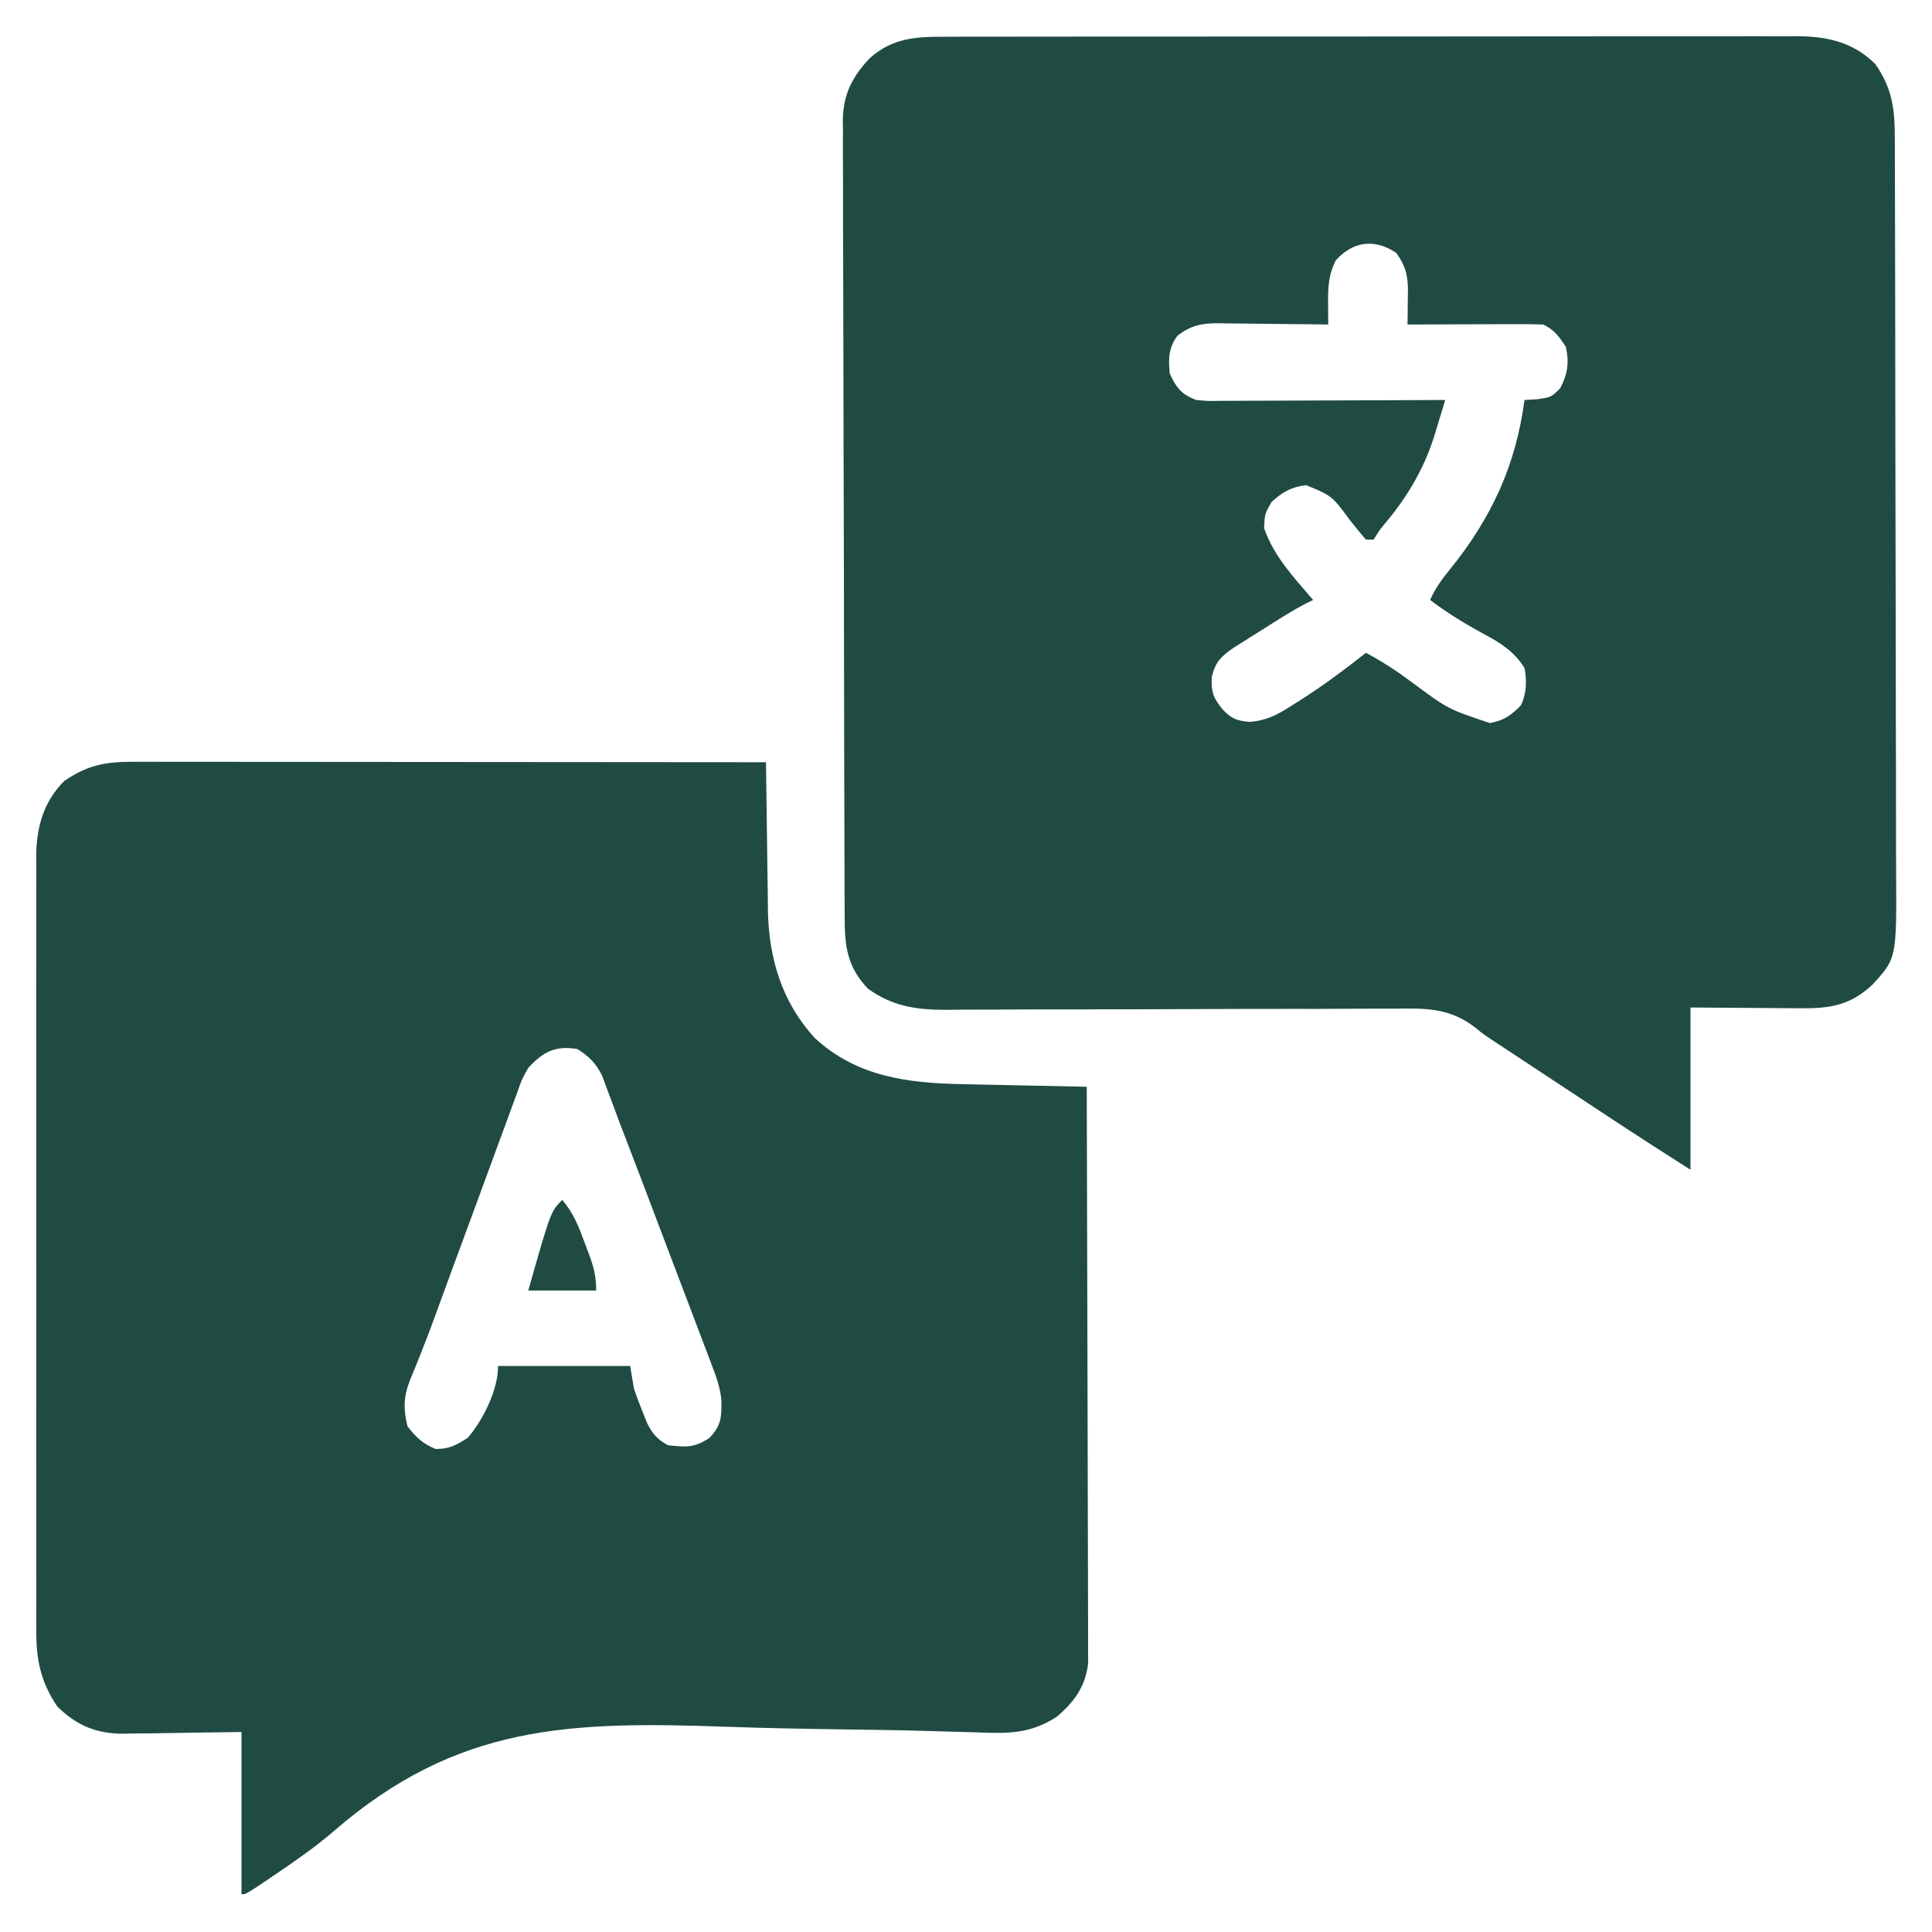 <?xml version="1.0" encoding="UTF-8"?>
<svg version="1.1" xmlns="http://www.w3.org/2000/svg" width="512" height="512">
<path d="M0 0 C1.488 -0.006 1.488 -0.006 3.005 -0.012 C6.326 -0.022 9.647 -0.018 12.968 -0.014 C15.35 -0.018 17.732 -0.023 20.114 -0.029 C25.911 -0.041 31.708 -0.044 37.505 -0.042 C42.219 -0.04 46.932 -0.042 51.645 -0.046 C52.316 -0.046 52.988 -0.047 53.679 -0.048 C55.043 -0.049 56.407 -0.05 57.771 -0.051 C70.556 -0.062 83.341 -0.06 96.127 -0.054 C107.816 -0.049 119.504 -0.06 131.193 -0.079 C143.203 -0.098 155.213 -0.107 167.223 -0.103 C173.963 -0.101 180.702 -0.103 187.442 -0.118 C193.78 -0.13 200.118 -0.128 206.456 -0.115 C208.782 -0.113 211.107 -0.116 213.432 -0.124 C216.608 -0.134 219.784 -0.126 222.96 -0.114 C223.878 -0.121 224.796 -0.128 225.742 -0.136 C233.55 -0.07 240.393 1.546 246.107 7.261 C250.652 13.832 251.256 19.25 251.254 27.064 C251.258 27.963 251.262 28.862 251.265 29.788 C251.276 32.807 251.28 35.825 251.284 38.843 C251.29 41.005 251.297 43.167 251.304 45.328 C251.325 52.433 251.335 59.538 251.345 66.644 C251.349 69.09 251.354 71.537 251.358 73.983 C251.377 85.478 251.391 96.972 251.399 108.467 C251.409 121.732 251.435 134.997 251.476 148.261 C251.506 158.516 251.521 168.771 251.524 179.026 C251.526 185.15 251.535 191.274 251.561 197.397 C251.584 203.161 251.588 208.924 251.578 214.688 C251.577 216.8 251.584 218.911 251.597 221.023 C251.74 244.208 251.74 244.208 245.357 251.169 C239.526 256.668 234.062 257.556 226.306 257.456 C225.564 257.454 224.822 257.452 224.058 257.45 C221.303 257.439 218.549 257.412 215.795 257.386 C209.628 257.344 203.461 257.303 197.107 257.261 C197.107 271.451 197.107 285.641 197.107 300.261 C189.944 295.702 182.808 291.122 175.724 286.444 C174.785 285.825 173.845 285.205 172.877 284.567 C169.911 282.611 166.947 280.655 163.982 278.698 C161.989 277.384 159.995 276.069 158.002 274.755 C156.076 273.485 154.15 272.215 152.224 270.944 C151.343 270.363 150.461 269.781 149.553 269.182 C148.708 268.625 147.864 268.067 146.993 267.493 C146.265 267.012 145.536 266.531 144.786 266.036 C142.107 264.261 142.107 264.261 140.294 262.748 C133.478 257.437 127.45 257.437 119.025 257.567 C117.621 257.567 116.218 257.564 114.814 257.559 C111.807 257.554 108.8 257.566 105.793 257.594 C101.03 257.637 96.268 257.635 91.505 257.626 C82.251 257.616 72.998 257.648 63.745 257.687 C51.971 257.736 40.197 257.772 28.423 257.756 C23.696 257.751 18.97 257.771 14.243 257.81 C11.294 257.83 8.345 257.829 5.395 257.823 C3.393 257.825 1.391 257.852 -0.61 257.88 C-8.37 257.837 -14.481 256.869 -20.893 252.261 C-26.408 246.448 -27.042 241.038 -27.047 233.336 C-27.051 232.412 -27.056 231.488 -27.06 230.536 C-27.073 227.427 -27.08 224.318 -27.086 221.209 C-27.094 218.985 -27.102 216.761 -27.111 214.538 C-27.137 207.223 -27.152 199.908 -27.166 192.593 C-27.172 190.076 -27.177 187.559 -27.182 185.042 C-27.204 174.574 -27.223 164.106 -27.234 153.637 C-27.237 150.921 -27.24 148.205 -27.243 145.489 C-27.244 144.814 -27.245 144.139 -27.245 143.443 C-27.258 132.511 -27.291 121.578 -27.333 110.646 C-27.375 99.418 -27.398 88.19 -27.404 76.962 C-27.408 70.659 -27.42 64.357 -27.452 58.054 C-27.482 52.124 -27.489 46.194 -27.477 40.264 C-27.477 38.089 -27.485 35.913 -27.502 33.738 C-27.525 30.765 -27.517 27.793 -27.501 24.82 C-27.515 23.962 -27.529 23.105 -27.543 22.221 C-27.453 15.381 -25.133 10.694 -20.45 5.732 C-14.267 0.162 -7.879 -0.032 0 0 Z M103.107 59.261 C101.094 63.191 101.029 66.647 101.064 70.976 C101.07 71.965 101.077 72.955 101.083 73.975 C101.091 74.729 101.099 75.484 101.107 76.261 C100.073 76.245 99.039 76.229 97.974 76.213 C94.125 76.159 90.277 76.124 86.428 76.096 C84.765 76.081 83.101 76.06 81.438 76.034 C79.042 75.998 76.647 75.981 74.252 75.968 C73.512 75.952 72.772 75.937 72.01 75.921 C67.513 75.919 64.691 76.503 61.107 79.261 C58.779 82.476 58.71 85.369 59.107 89.261 C60.828 93.047 62.24 94.79 66.107 96.261 C69.18 96.55 69.18 96.55 72.62 96.488 C73.586 96.488 73.586 96.488 74.572 96.489 C76.693 96.487 78.814 96.472 80.935 96.456 C82.409 96.452 83.883 96.449 85.357 96.447 C89.231 96.44 93.104 96.42 96.977 96.398 C100.932 96.378 104.887 96.368 108.841 96.358 C116.597 96.337 124.352 96.303 132.107 96.261 C131.473 98.353 130.836 100.445 130.198 102.537 C129.844 103.702 129.489 104.867 129.124 106.068 C126.45 114.462 122.217 121.655 116.623 128.421 C114.945 130.394 114.945 130.394 113.107 133.261 C112.447 133.261 111.787 133.261 111.107 133.261 C109.592 131.538 108.144 129.756 106.732 127.948 C102.105 121.672 102.105 121.672 95.232 118.823 C91.168 119.392 89.176 120.54 86.107 123.261 C84.261 126.47 84.261 126.47 84.107 130.261 C86.717 137.717 92.009 143.335 97.107 149.261 C96.539 149.535 95.97 149.809 95.385 150.091 C91.283 152.197 87.442 154.739 83.545 157.198 C82.682 157.736 81.819 158.275 80.929 158.829 C80.1 159.352 79.27 159.874 78.416 160.413 C77.661 160.887 76.906 161.362 76.128 161.85 C72.682 164.255 71.31 165.478 70.232 169.636 C70.091 173.728 70.572 175.114 73.107 178.261 C75.546 180.787 76.767 181.227 80.298 181.581 C84.754 181.206 87.628 179.693 91.295 177.323 C91.937 176.924 92.579 176.524 93.24 176.113 C99.459 172.179 105.329 167.812 111.107 163.261 C115.471 165.588 119.396 168.169 123.357 171.136 C132.892 178.203 132.892 178.203 143.982 181.886 C147.692 181.144 149.449 179.918 152.107 177.261 C153.681 174.112 153.776 170.669 153.107 167.261 C150.317 162.864 146.801 160.638 142.295 158.261 C137.317 155.535 132.624 152.702 128.107 149.261 C129.461 146.144 131.294 143.677 133.433 141.05 C144.309 127.642 150.865 113.498 153.107 96.261 C154.716 96.168 154.716 96.168 156.357 96.073 C160.139 95.561 160.139 95.561 162.545 93.198 C164.559 89.411 164.974 86.466 164.107 82.261 C162.313 79.451 161.088 77.751 158.107 76.261 C155.408 76.174 152.735 76.145 150.037 76.163 C149.241 76.164 148.444 76.166 147.624 76.167 C145.077 76.173 142.529 76.185 139.982 76.198 C138.257 76.203 136.532 76.208 134.806 76.212 C130.573 76.223 126.34 76.24 122.107 76.261 C122.122 75.365 122.138 74.469 122.153 73.547 C122.165 72.373 122.177 71.2 122.189 69.991 C122.204 68.827 122.22 67.664 122.235 66.465 C122.084 62.695 121.335 60.314 119.107 57.261 C113.367 53.434 107.646 54.188 103.107 59.261 Z " fill="#1F4B43" transform="translate(250.893,9.739)"/>
<path d="M0 0 C1.077 -0.001 1.077 -0.001 2.176 -0.003 C4.582 -0.004 6.988 0.001 9.394 0.007 C11.119 0.007 12.843 0.007 14.568 0.006 C19.251 0.006 23.935 0.012 28.618 0.019 C33.513 0.025 38.407 0.026 43.301 0.027 C52.569 0.03 61.837 0.038 71.105 0.048 C81.657 0.059 92.208 0.065 102.759 0.07 C124.465 0.08 146.17 0.098 167.875 0.12 C167.881 0.697 167.887 1.274 167.893 1.868 C167.957 7.921 168.042 13.972 168.138 20.024 C168.171 22.277 168.199 24.53 168.222 26.783 C168.256 30.037 168.308 33.292 168.364 36.546 C168.373 38.036 168.373 38.036 168.383 39.556 C168.644 52.232 172.162 63.808 180.828 73.234 C191.999 83.53 205.537 85.167 220.063 85.437 C221.006 85.457 221.949 85.478 222.921 85.5 C225.906 85.565 228.89 85.624 231.875 85.683 C233.91 85.726 235.946 85.77 237.981 85.814 C242.946 85.92 247.91 86.022 252.875 86.12 C252.945 106.356 252.998 126.593 253.031 146.829 C253.046 156.225 253.067 165.621 253.102 175.017 C253.132 183.207 253.151 191.397 253.158 199.587 C253.161 203.923 253.171 208.259 253.192 212.595 C253.213 216.678 253.219 220.76 253.215 224.843 C253.215 226.34 253.221 227.837 253.233 229.334 C253.248 231.382 253.244 233.429 253.236 235.476 C253.239 236.621 253.242 237.766 253.244 238.946 C252.529 245.1 249.525 249.194 244.875 253.12 C237.718 257.718 231.795 257.544 223.447 257.206 C222.098 257.167 220.75 257.131 219.401 257.096 C216.502 257.02 213.604 256.934 210.706 256.842 C206.073 256.701 201.44 256.619 196.806 256.552 C196.018 256.54 195.23 256.528 194.418 256.517 C192.806 256.493 191.194 256.47 189.581 256.447 C178.81 256.291 168.044 256.109 157.279 255.725 C116.039 254.29 86.109 254.984 53.368 283.362 C48.584 287.464 43.492 291.038 38.279 294.569 C37.452 295.131 36.625 295.692 35.774 296.27 C30.032 300.12 30.032 300.12 28.875 300.12 C28.875 285.93 28.875 271.74 28.875 257.12 C16.729 257.278 16.729 257.278 4.584 257.481 C3.046 257.492 1.507 257.502 -0.031 257.511 C-0.811 257.531 -1.59 257.552 -2.393 257.573 C-9.598 257.577 -14.778 255.415 -19.937 250.37 C-24.475 243.629 -25.569 237.748 -25.506 229.822 C-25.51 228.918 -25.515 228.015 -25.52 227.084 C-25.532 224.073 -25.522 221.063 -25.513 218.052 C-25.517 215.886 -25.522 213.721 -25.529 211.555 C-25.542 205.686 -25.537 199.816 -25.528 193.946 C-25.52 187.799 -25.527 181.651 -25.532 175.504 C-25.537 165.181 -25.53 154.858 -25.516 144.535 C-25.499 132.606 -25.505 120.677 -25.521 108.748 C-25.535 98.5 -25.537 88.252 -25.529 78.004 C-25.524 71.886 -25.524 65.768 -25.534 59.65 C-25.542 53.898 -25.536 48.146 -25.519 42.393 C-25.515 40.284 -25.516 38.175 -25.523 36.066 C-25.531 33.183 -25.521 30.301 -25.506 27.418 C-25.512 26.587 -25.519 25.756 -25.526 24.9 C-25.45 17.347 -23.623 10.619 -18.125 5.12 C-12.04 0.912 -7.294 -0.005 0 0 Z M104.875 81.12 C103.072 84.356 103.072 84.356 101.811 88.043 C101.556 88.721 101.302 89.398 101.039 90.096 C100.207 92.323 99.401 94.559 98.594 96.796 C98.013 98.365 97.431 99.934 96.847 101.502 C95.314 105.632 93.803 109.768 92.297 113.907 C90.78 118.064 89.243 122.214 87.707 126.364 C85.971 131.06 84.238 135.757 82.518 140.458 C82.255 141.176 81.992 141.894 81.721 142.634 C81.205 144.047 80.691 145.461 80.179 146.875 C78.883 150.442 77.541 153.981 76.115 157.498 C75.831 158.213 75.547 158.927 75.255 159.663 C74.717 161.01 74.167 162.353 73.601 163.689 C71.815 168.205 71.708 171.422 72.875 176.12 C75.16 179.04 76.881 180.712 80.313 182.12 C83.941 182.12 85.854 181.113 88.875 179.12 C92.896 174.39 96.875 166.497 96.875 160.12 C108.425 160.12 119.975 160.12 131.875 160.12 C132.205 162.1 132.535 164.08 132.875 166.12 C133.581 168.206 134.354 170.27 135.188 172.308 C135.596 173.333 136.005 174.357 136.426 175.413 C137.963 178.285 139.054 179.54 141.875 181.12 C146.663 181.652 148.739 181.845 152.813 179.245 C155.986 175.976 156.12 173.811 156.056 169.281 C155.773 165.898 154.693 163.004 153.492 159.841 C153.111 158.822 153.111 158.822 152.723 157.782 C151.888 155.555 151.034 153.336 150.18 151.116 C149.588 149.55 148.997 147.983 148.407 146.416 C146.853 142.296 145.282 138.182 143.709 134.069 C142.129 129.93 140.566 125.786 139 121.642 C134.75 110.402 134.75 110.402 130.44 99.185 C129.37 96.424 128.333 93.653 127.313 90.873 C126.803 89.519 126.293 88.165 125.782 86.812 C125.342 85.619 124.901 84.426 124.448 83.197 C122.694 79.765 121.106 78.183 117.875 76.12 C111.978 75.155 108.807 76.86 104.875 81.12 Z " fill="#1F4B43" transform="translate(35.125,201.88)"/>
<path d="M0 0 C3.13 3.61 4.566 7.58 6.188 12 C6.46 12.712 6.733 13.423 7.014 14.156 C8.322 17.671 9 20.207 9 24 C3.06 24 -2.88 24 -9 24 C-3.062 3.062 -3.062 3.062 0 0 Z " fill="#1F4B43" transform="translate(149,318)"/>
</svg>
